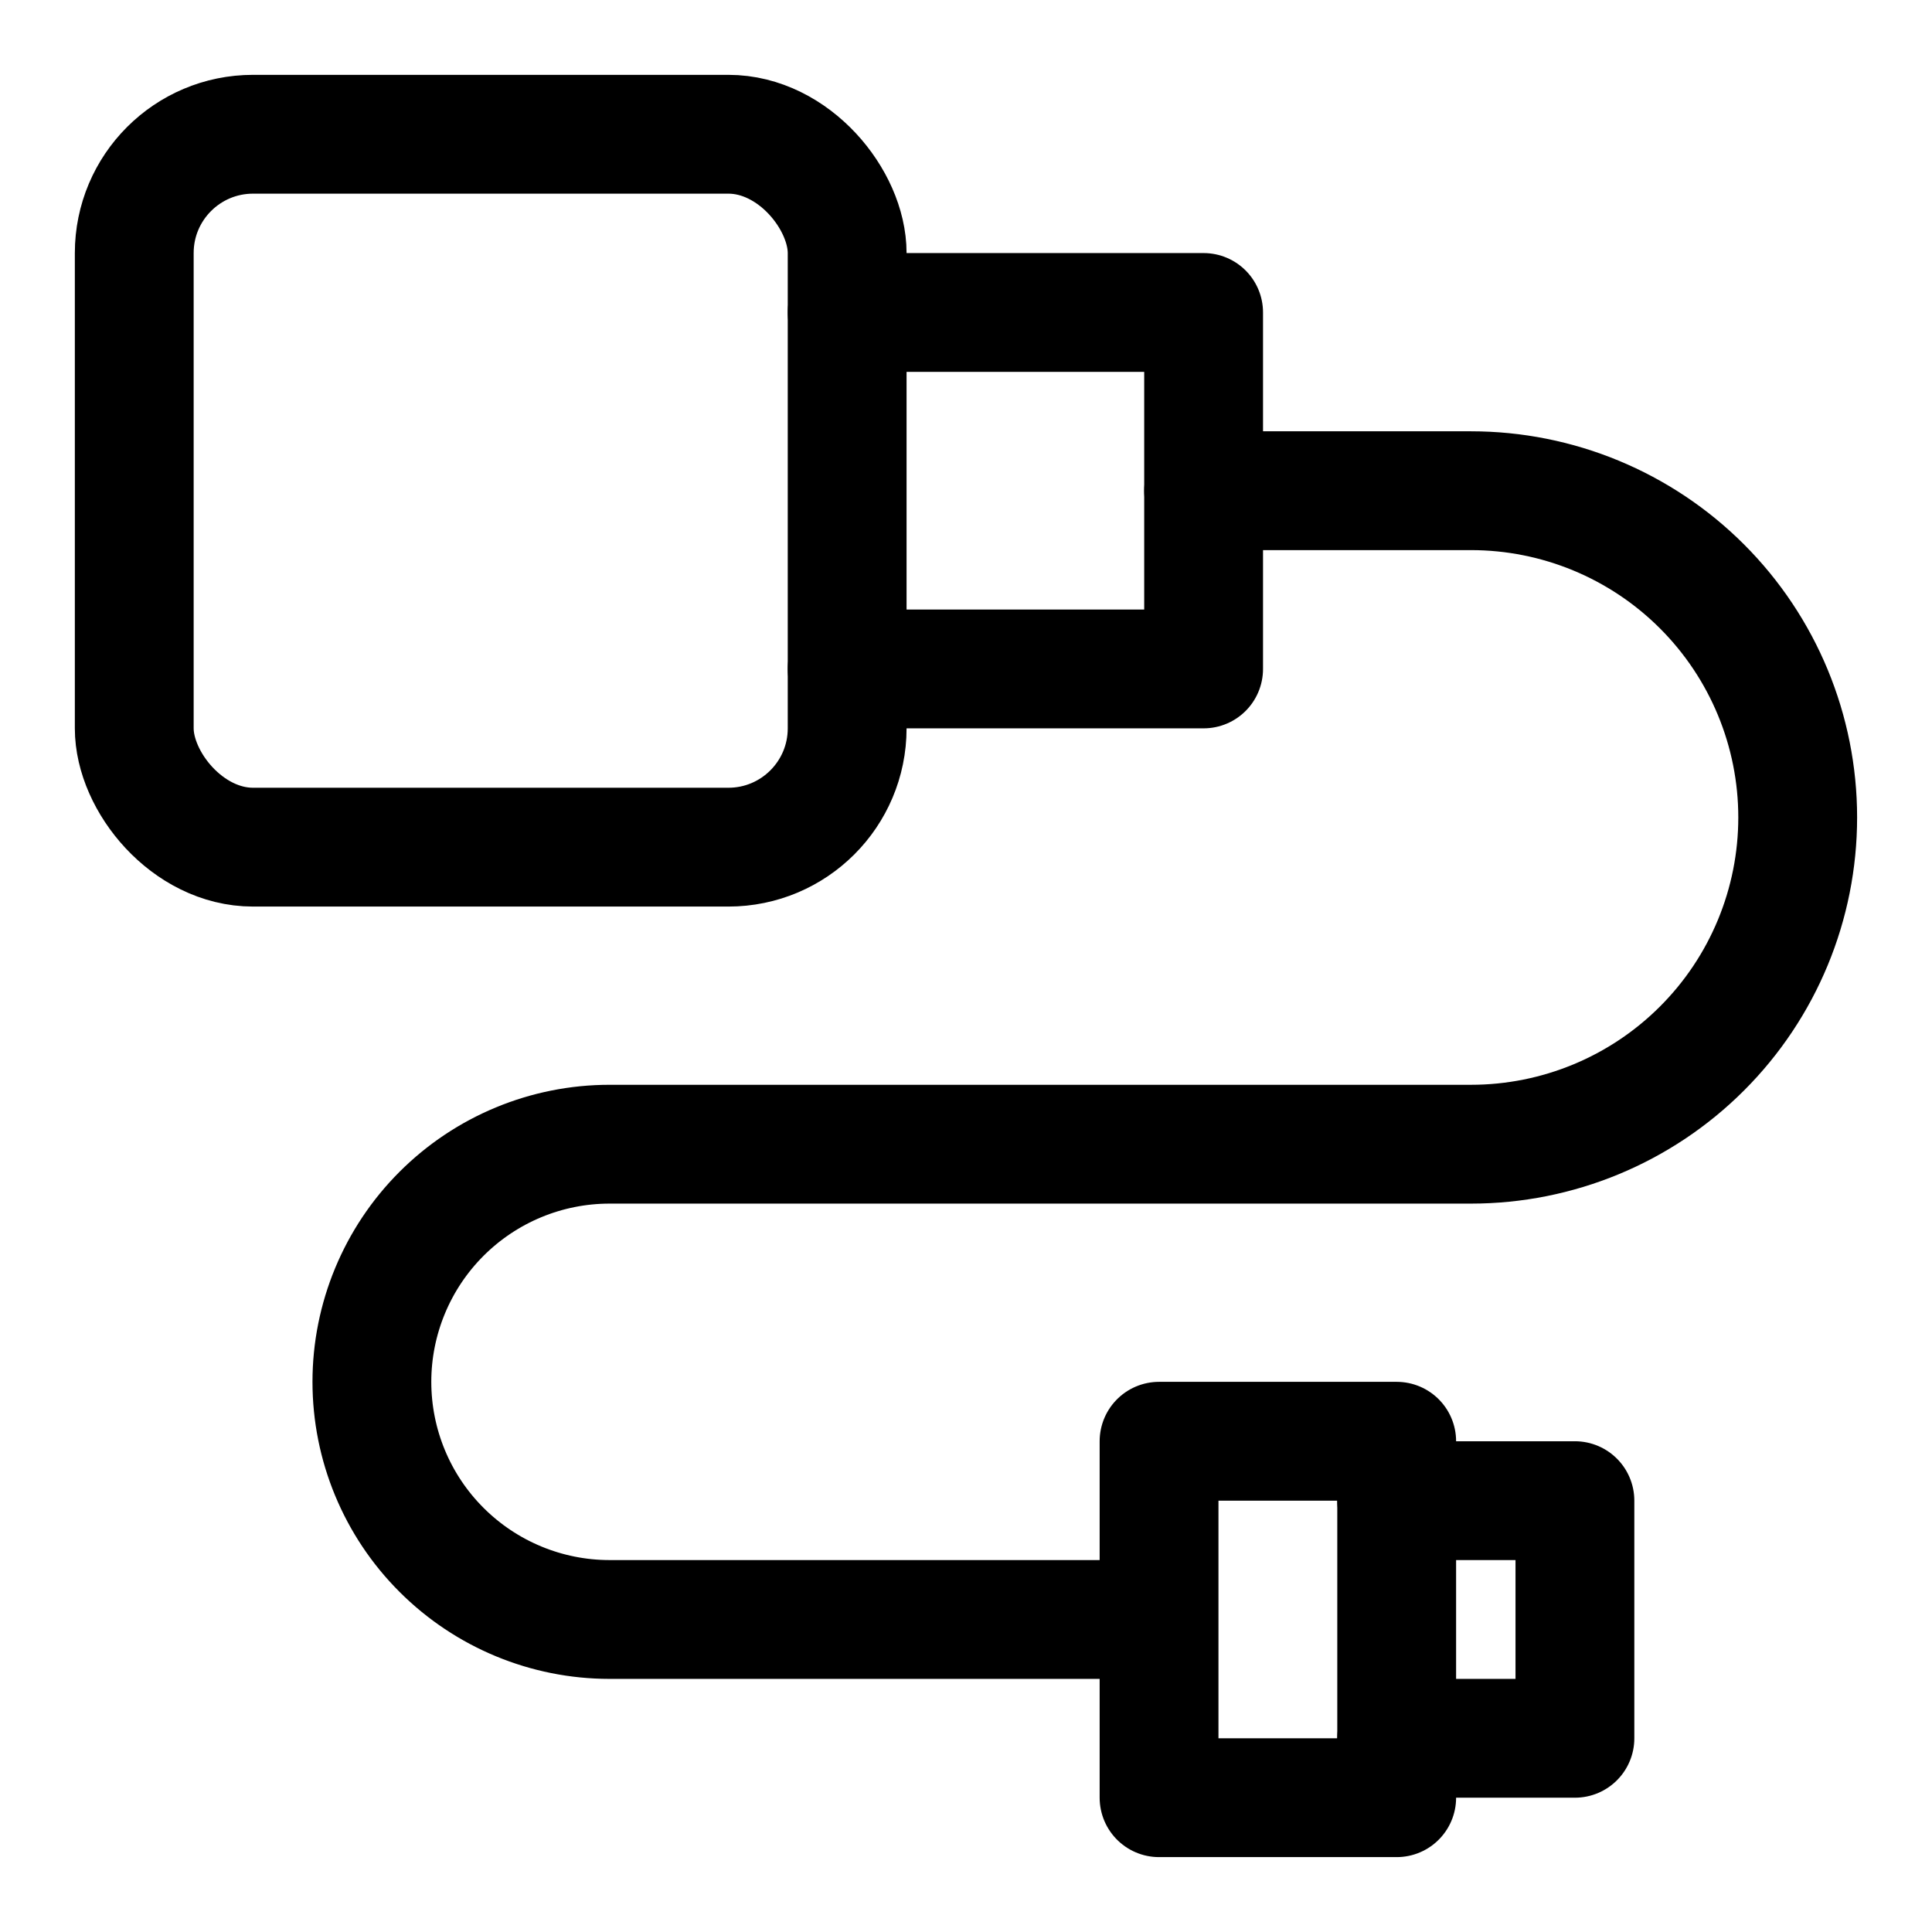 <?xml version="1.0" encoding="UTF-8"?>
<!-- The Best Svg Icon site in the world: iconSvg.co, Visit us! https://iconsvg.co -->
<svg width="800px" height="800px" version="1.1" viewBox="144 144 512 512" xmlns="http://www.w3.org/2000/svg">
 <g fill="none" stroke="#000000" stroke-linecap="round" stroke-linejoin="round" stroke-width="2">
  <path transform="matrix(15.744 0 0 15.744 148.09 148.09)" d="m4 2h8c1.105 0 2 1.105 2 2v8c0 1.105-0.895 2-2 2h-8c-1.105 0-2-1.105-2-2v-8c0-1.105 0.895-2 2-2z"/>
  <path transform="matrix(15.744 0 0 15.744 148.09 148.09)" d="m14 5h6v6h-6"/>
  <path transform="matrix(15.744 0 0 15.744 148.09 148.09)" d="m20 8h4.5c1.459 0 2.857 0.579 3.889 1.611 1.031 1.031 1.611 2.43 1.611 3.889 0 1.459-0.579 2.858-1.611 3.889-1.032 1.032-2.43 1.611-3.889 1.611h-14.5c-1.061 0-2.078 0.422-2.828 1.172-0.75 0.75-1.172 1.768-1.172 2.828s0.421 2.078 1.172 2.828c0.75 0.75 1.768 1.172 2.828 1.172h9"/>
  <path transform="matrix(15.744 0 0 15.744 148.09 148.09)" d="m19.25 24h4v6h-4z"/>
  <path transform="matrix(15.744 0 0 15.744 148.09 148.09)" d="m23.25 25h3v4h-3"/>
 </g>
</svg>